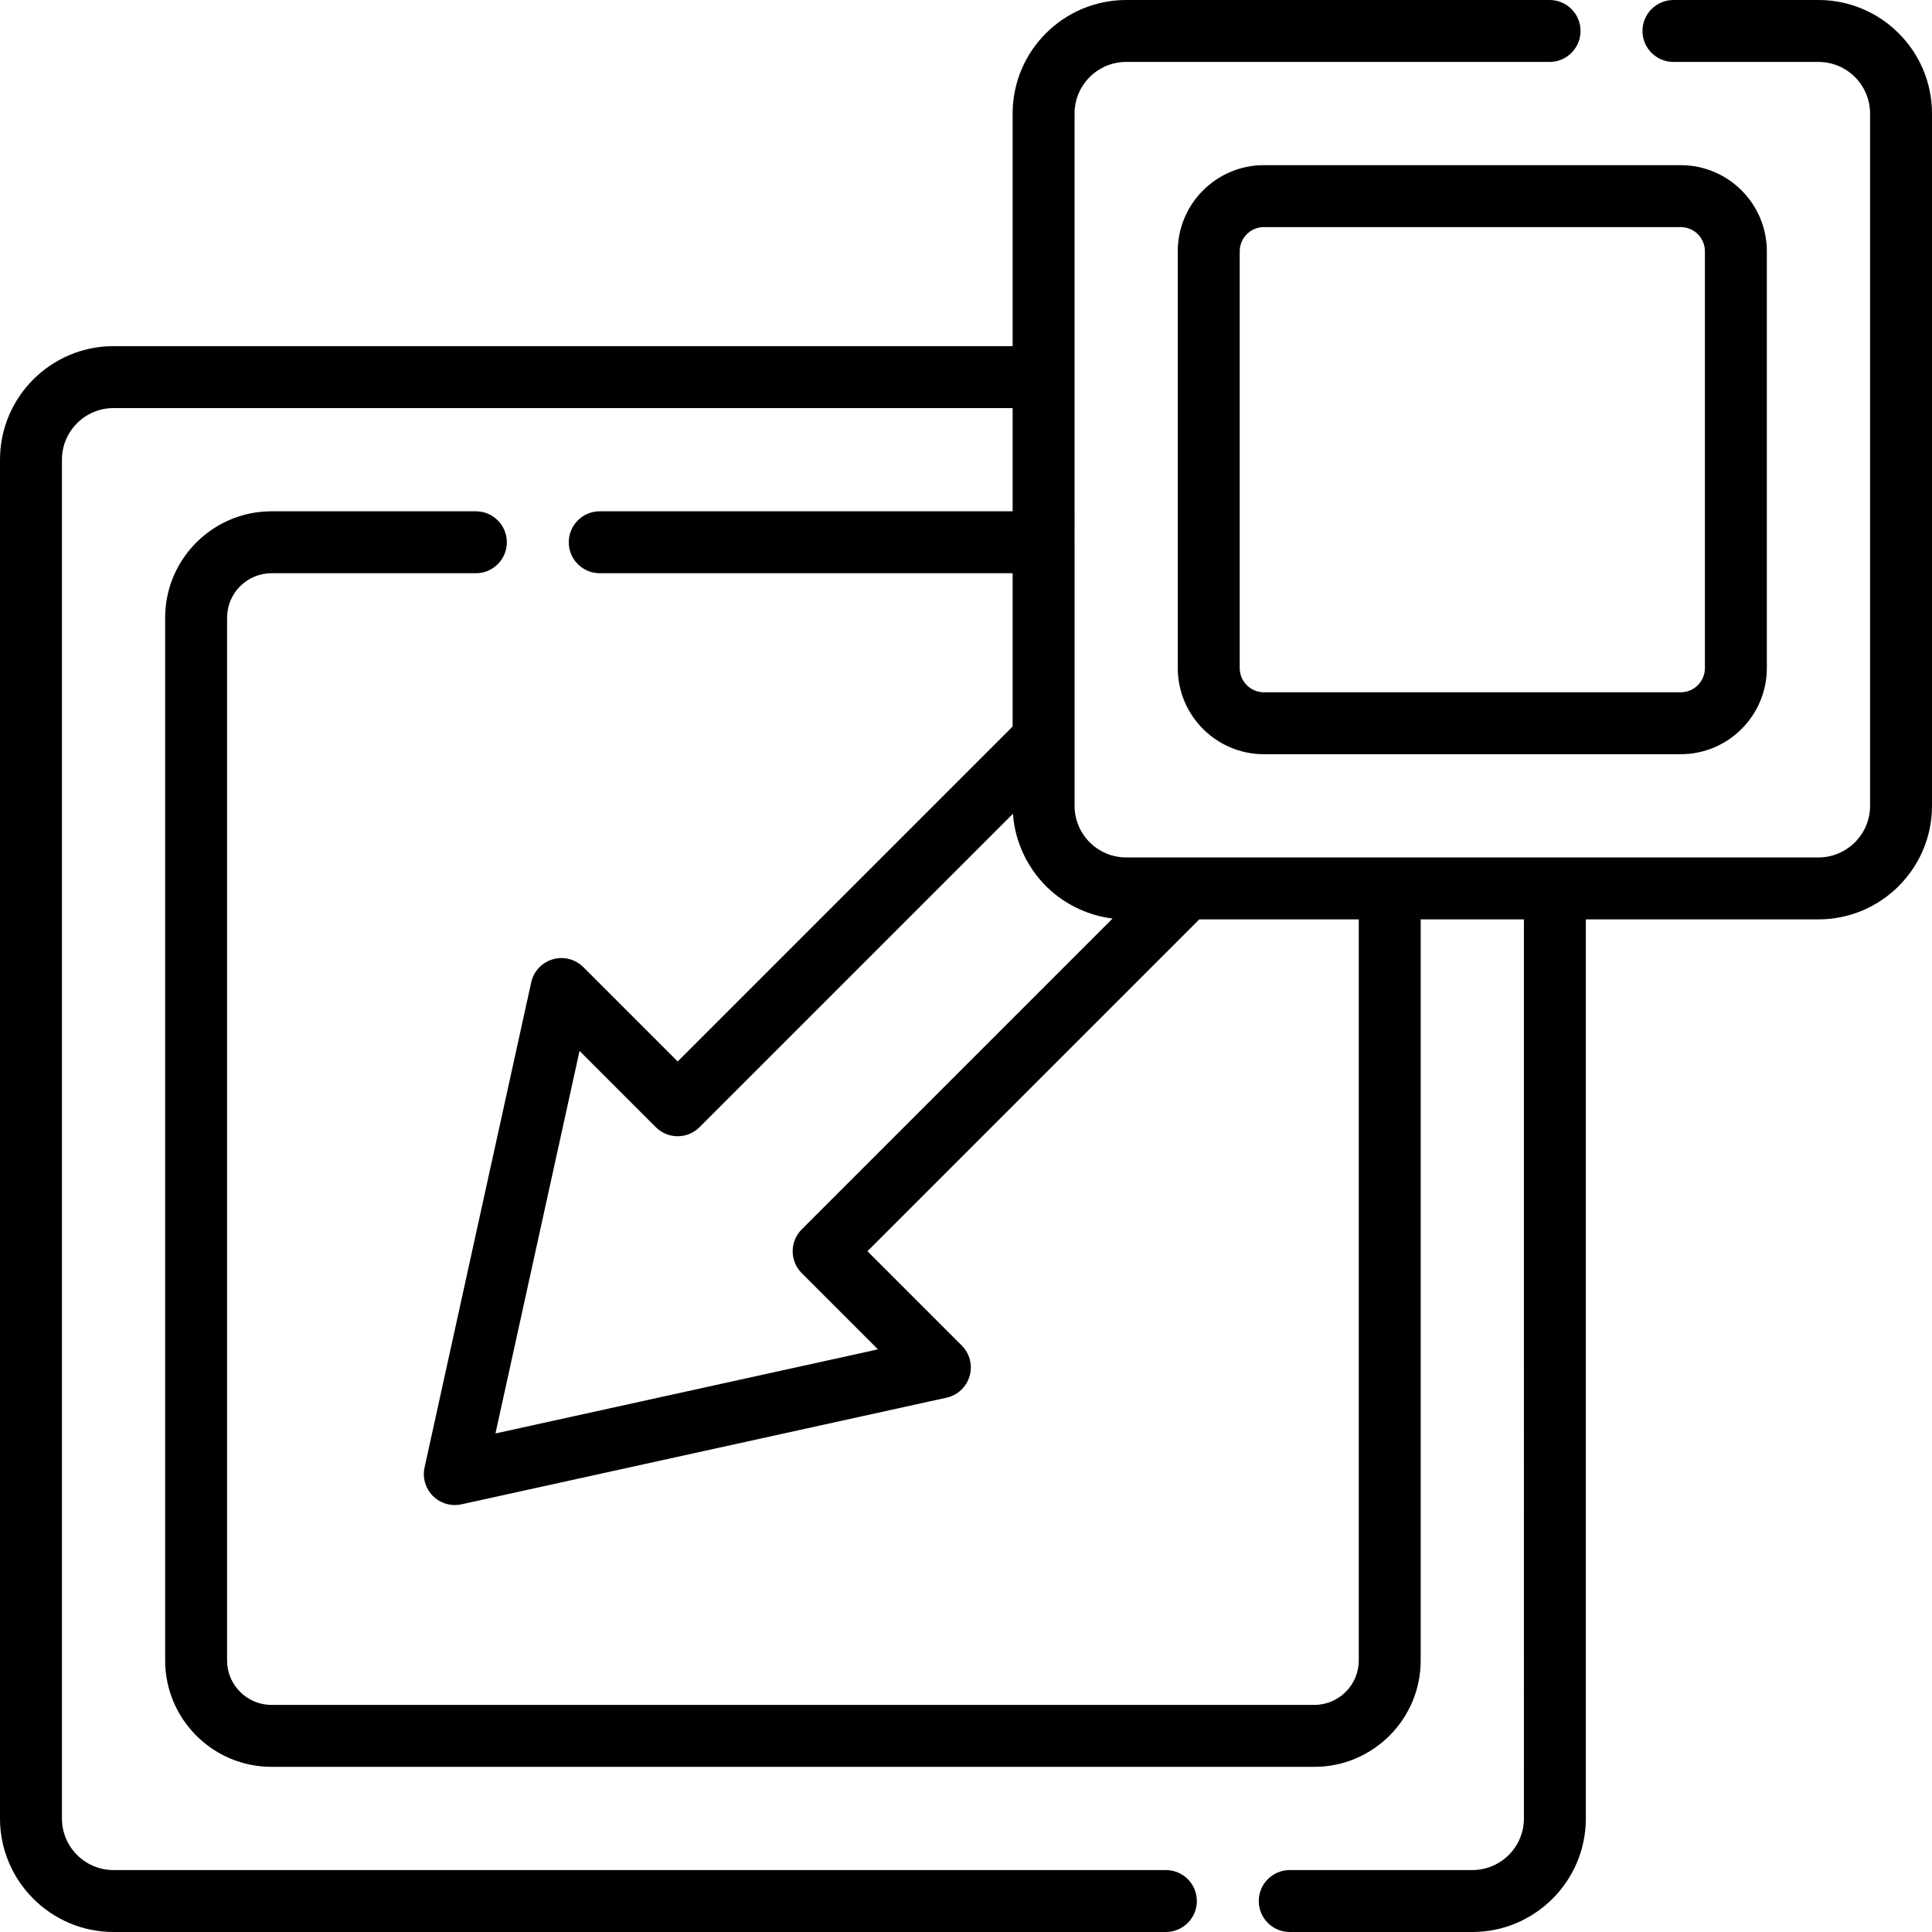 <?xml version="1.0" encoding="iso-8859-1"?>
<!-- Uploaded to: SVG Repo, www.svgrepo.com, Generator: SVG Repo Mixer Tools -->
<svg fill="#000000" height="800px" width="800px" version="1.1" id="Layer_1" xmlns="http://www.w3.org/2000/svg" xmlns:xlink="http://www.w3.org/1999/xlink" 
	 viewBox="0 0 512 512" xml:space="preserve">
<g>
	<g>
		<path d="M445.402,43.768H334.952c-12.589,0-22.829,10.242-22.829,22.83v110.449c0,12.587,10.24,22.829,22.829,22.829h110.449
			c12.589,0,22.83-10.241,22.83-22.829V66.598C468.232,54.009,457.99,43.768,445.402,43.768z M451.82,177.047
			c0,3.537-2.879,6.416-6.417,6.416H334.952c-3.537,0-6.416-2.879-6.416-6.416V66.598c0-3.539,2.879-6.417,6.416-6.417h110.449
			c3.54,0,6.418,2.879,6.418,6.417V177.047z"/>
	</g>
</g>
<g>
	<g>
		<path d="M481.91,0.001h-38.43c-4.533,0-8.206,3.674-8.206,8.206c0,4.532,3.673,8.206,8.206,8.206h38.43
			c7.542,0,13.677,6.135,13.677,13.677v183.463c0,7.542-6.135,13.677-13.677,13.677h-69.849h-43.767h-53.865h-15.982
			c-7.542,0-13.677-6.135-13.677-13.677v-17.621v-52.227V99.938V30.09c0-7.542,6.135-13.677,13.677-13.677h112.208
			c4.533,0,8.206-3.674,8.206-8.206c0-4.532-3.673-8.206-8.206-8.206H298.446c-16.591,0-30.09,13.498-30.09,30.09v61.641H30.09
			C13.499,91.732,0,105.23,0,121.822V481.91c0,16.592,13.499,30.09,30.09,30.09h278.88c4.533,0,8.206-3.674,8.206-8.206
			c0-4.532-3.673-8.206-8.206-8.206H30.09c-7.542,0-13.677-6.135-13.677-13.677V121.822c0-7.542,6.135-13.677,13.677-13.677h238.267
			v27.354H158.935c-4.533,0-8.206,3.674-8.206,8.206c0,4.532,3.673,8.206,8.206,8.206h109.422v40.621l-88.768,88.768l-24.997-24.998
			c-2.121-2.12-5.224-2.916-8.107-2.075c-2.878,0.843-5.067,3.186-5.712,6.114l-28.258,128.544
			c-0.601,2.734,0.233,5.586,2.211,7.565c1.556,1.556,3.65,2.404,5.804,2.404c0.586,0,1.177-0.062,1.762-0.191l128.543-28.259
			c2.929-0.643,5.273-2.834,6.114-5.712c0.843-2.878,0.047-5.986-2.073-8.106l-24.999-24.996l87.95-87.949h42.26v196.399
			c0,6.494-5.283,11.777-11.777,11.777H71.957c-6.495,0-11.778-5.283-11.778-11.777V163.689c0-6.494,5.283-11.777,11.778-11.777
			h54.152c4.533,0,8.206-3.674,8.206-8.206c0-4.532-3.673-8.206-8.206-8.206H71.957c-15.544-0.001-28.19,12.645-28.19,28.189
			v276.354c0,15.544,12.646,28.189,28.19,28.189h276.354c15.544,0,28.189-12.645,28.189-28.189V243.644h27.354V481.91
			c0,7.542-6.135,13.677-13.677,13.677h-48.382c-4.533,0-8.206,3.674-8.206,8.206c0,4.532,3.673,8.206,8.206,8.206h48.382
			c16.591,0,30.09-13.498,30.09-30.09V243.644h61.643c16.591,0,30.09-13.498,30.09-30.09V30.09
			C512,13.499,498.501,0.001,481.91,0.001z M212.469,325.79c-1.538,1.538-2.403,3.626-2.403,5.802s0.864,4.264,2.404,5.802
			l20.201,20.2L131.3,379.881l22.285-101.372l20.2,20.202c3.206,3.205,8.401,3.205,11.606,0l83.039-83.039
			c0.005,0.08,0.021,0.156,0.027,0.235c0.592,7.665,4.243,14.977,9.978,20.092c0.079,0.071,0.16,0.139,0.241,0.209
			c4.417,3.858,10.106,6.436,15.926,7.182c0.078,0.01,0.153,0.03,0.232,0.038L212.469,325.79z"/>
	</g>
</g>
</svg>